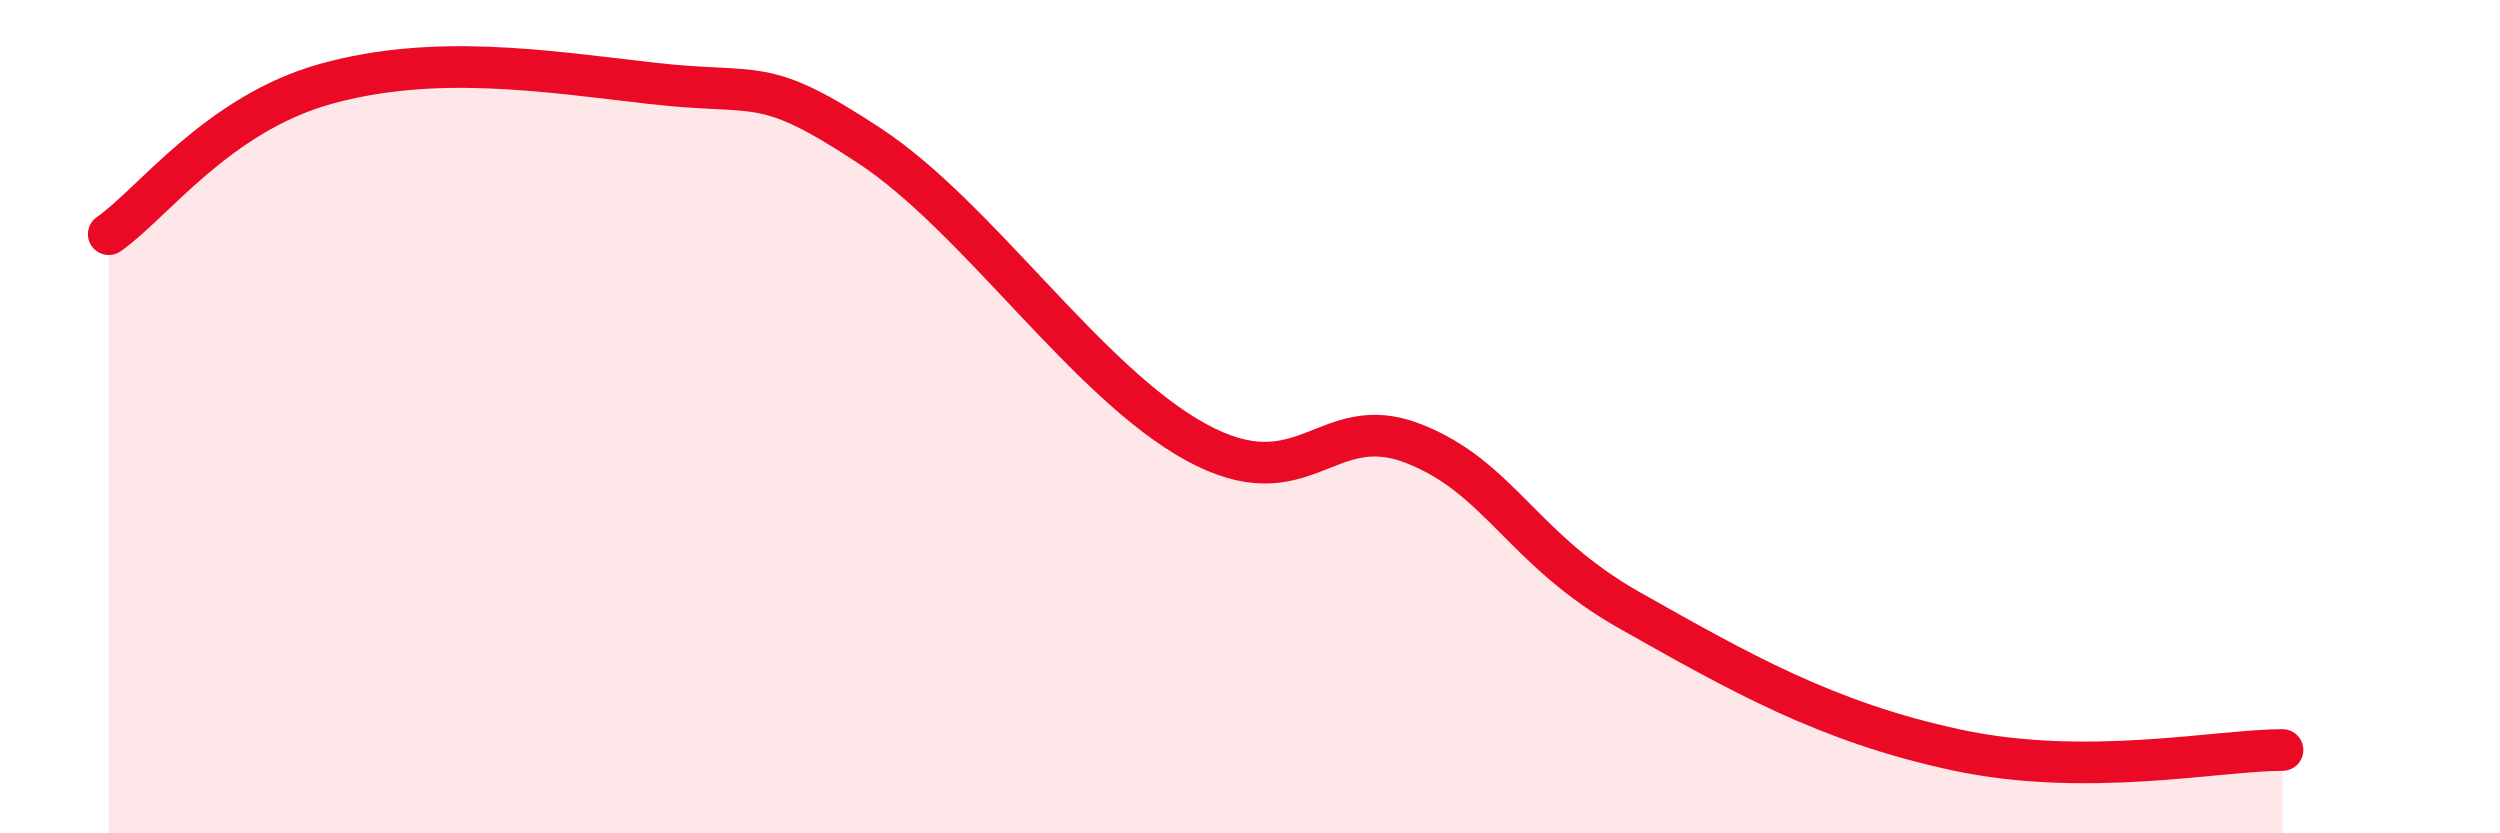 
    <svg width="60" height="20" viewBox="0 0 60 20" xmlns="http://www.w3.org/2000/svg">
      <path
        d="M 2.61,5.62 C 3.65,4.9 5.22,2.73 7.83,2.01 C 10.44,1.29 13.04,1.7 15.65,2 C 18.26,2.3 18.26,1.78 20.87,3.5 C 23.48,5.22 26.09,9.18 28.7,10.61 C 31.31,12.04 31.82,9.83 33.91,10.64 C 36,11.45 36.52,13.19 39.13,14.66 C 41.74,16.13 43.83,17.33 46.96,18 C 50.09,18.67 53.22,18 54.78,18L54.78 20L2.61 20Z"
        fill="#EB0A25"
        opacity="0.1"
        stroke-linecap="round"
        stroke-linejoin="round"
      />
      <path
        d="M 2.61,5.62 C 3.65,4.9 5.22,2.73 7.83,2.01 C 10.44,1.29 13.04,1.7 15.65,2 C 18.26,2.3 18.26,1.78 20.87,3.5 C 23.48,5.22 26.09,9.18 28.7,10.61 C 31.31,12.04 31.82,9.83 33.91,10.64 C 36,11.45 36.52,13.19 39.13,14.66 C 41.74,16.13 43.83,17.33 46.96,18 C 50.09,18.67 53.22,18 54.78,18"
        stroke="#EB0A25"
        stroke-width="1"
        fill="none"
        stroke-linecap="round"
        stroke-linejoin="round"
      />
    </svg>
  